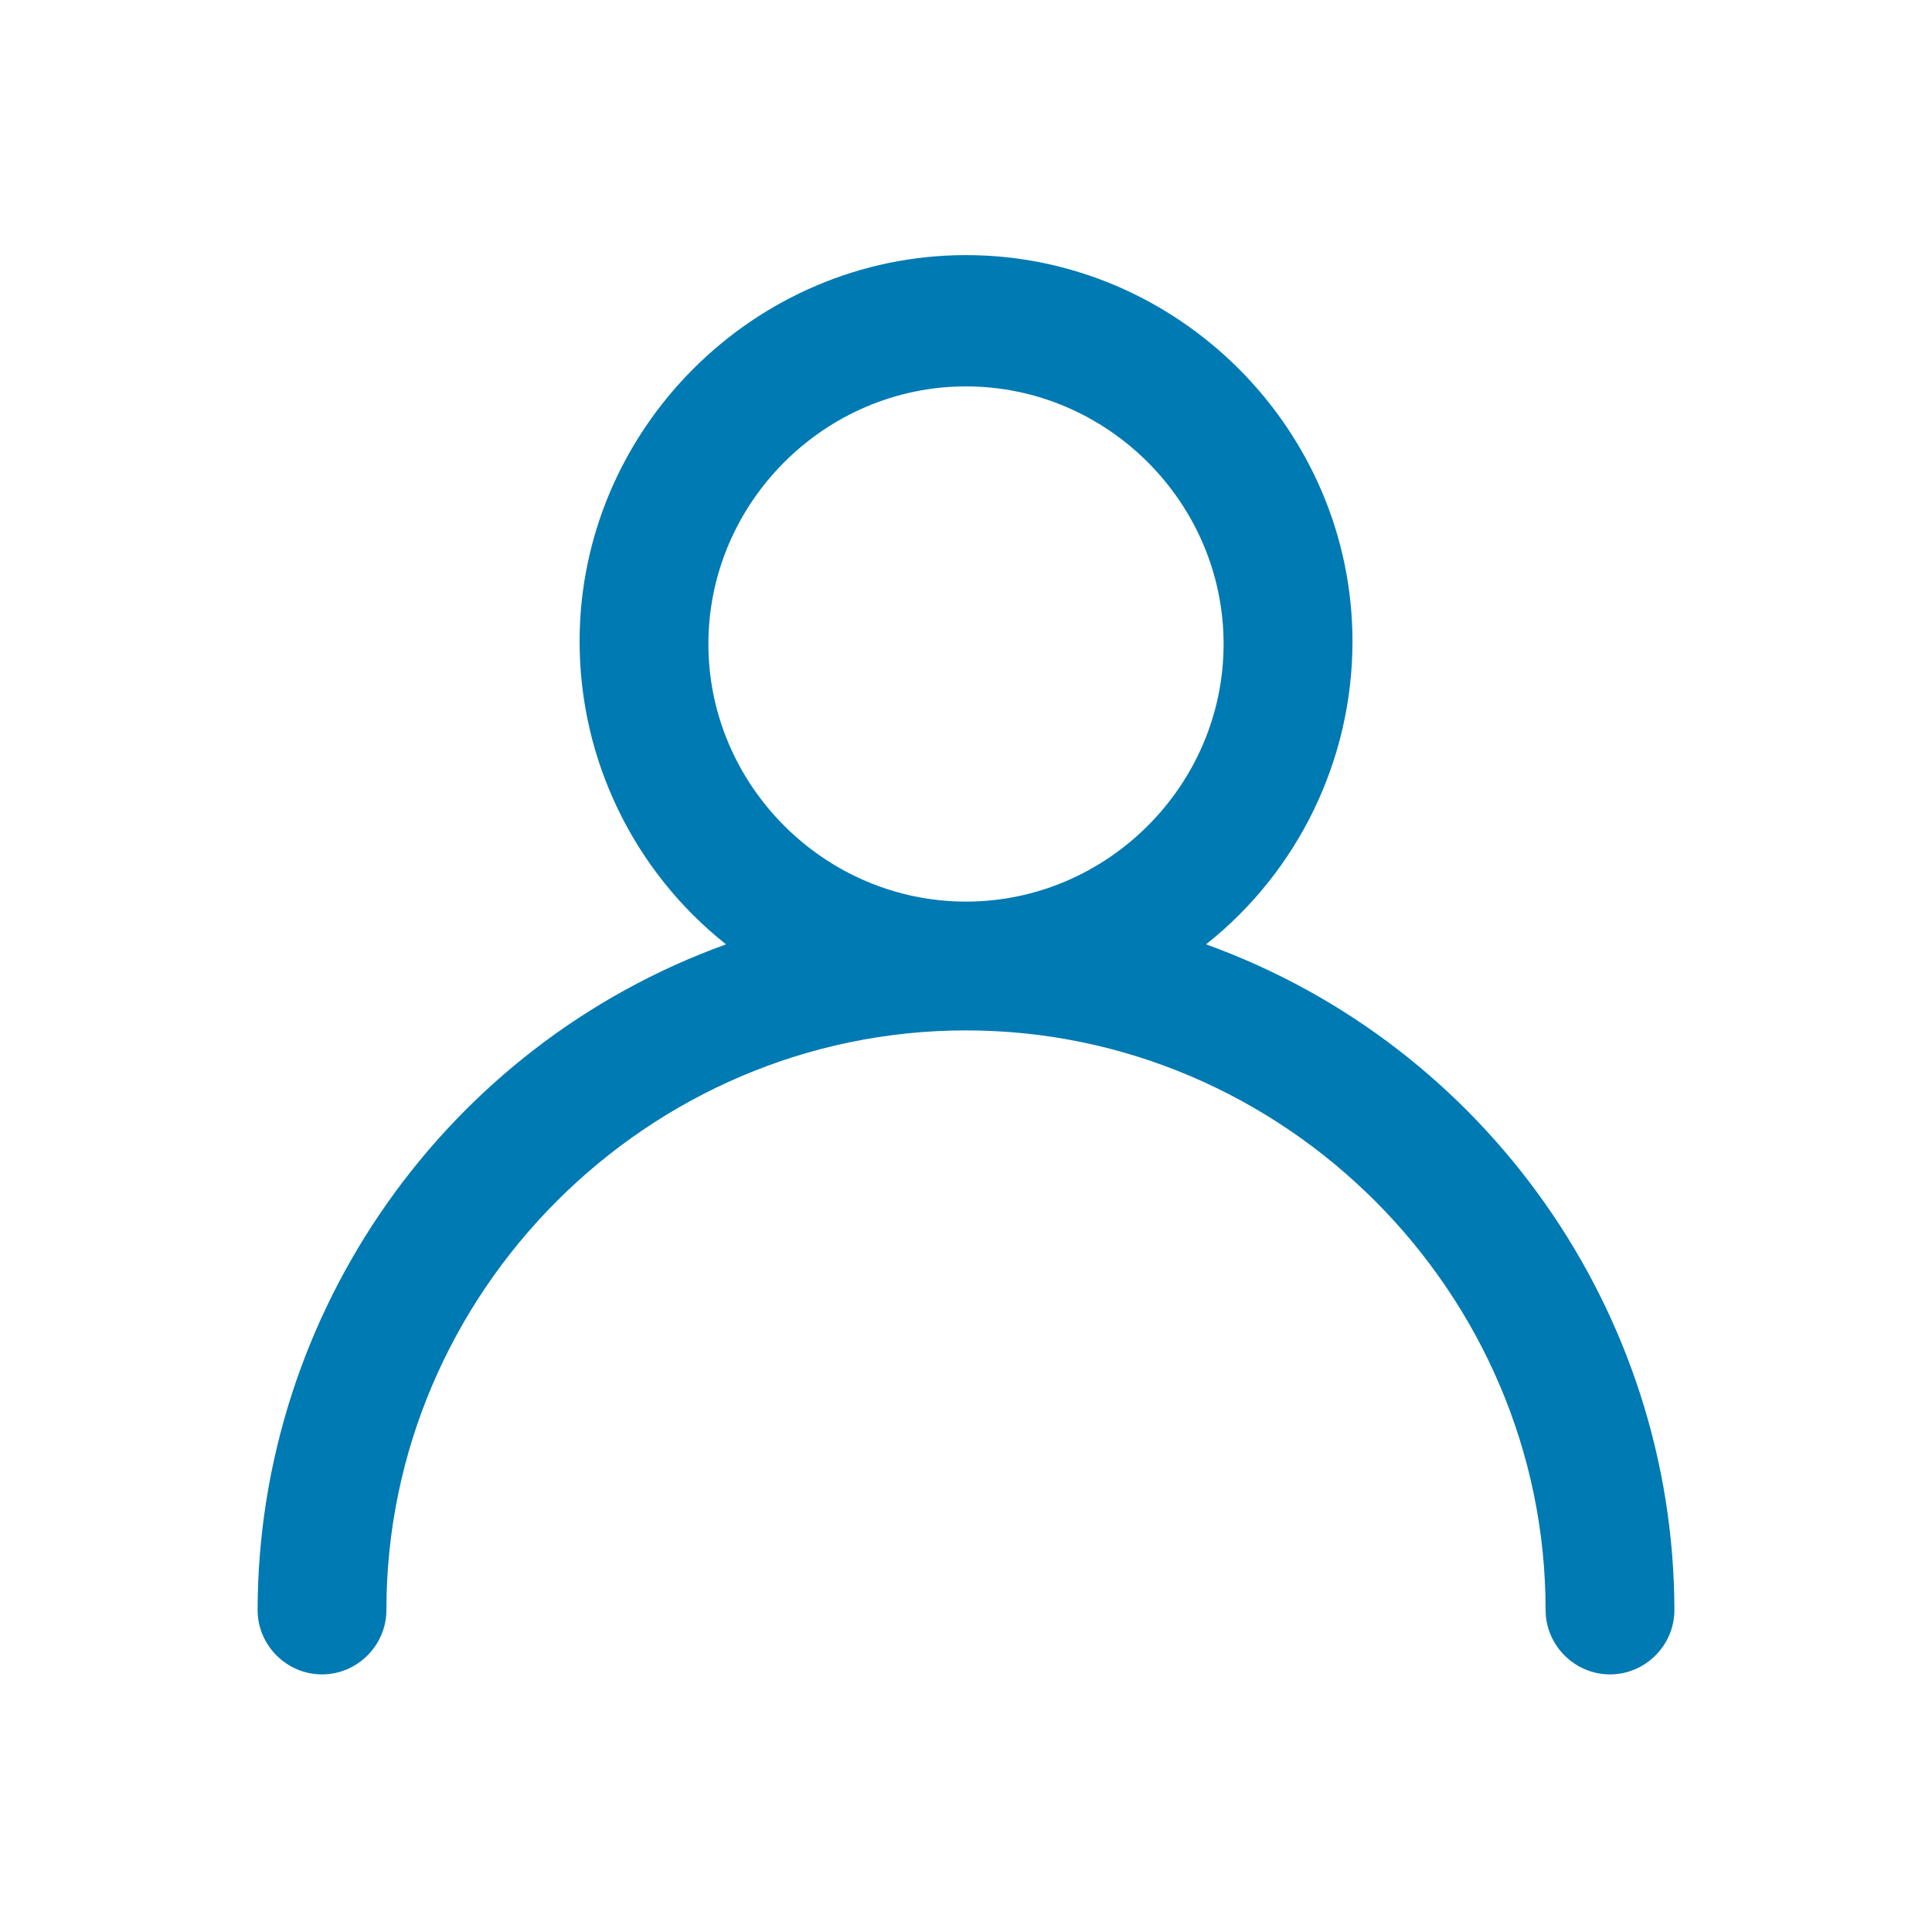 <svg xmlns="http://www.w3.org/2000/svg" viewBox="0 0 24 24">
  <path d="M14.982,11.731C16.13,10.821 16.801,9.434 16.801,7.969C16.801,5.336 14.634,3.169 12,3.169C9.367,3.169 7.2,5.336 7.2,7.969C7.2,9.434 7.871,10.821 9.019,11.731C5.541,12.985 3.207,16.303 3.2,20C3.2,20.439 3.561,20.8 4,20.8C4.439,20.8 4.8,20.439 4.8,20C4.8,16.05 8.05,12.8 12,12.8C15.95,12.8 19.2,16.05 19.2,20C19.2,20.439 19.561,20.8 20,20.8C20.439,20.8 20.8,20.439 20.8,20C20.794,16.303 18.46,12.986 14.982,11.731ZM8.8,8C8.8,6.245 10.245,4.8 12,4.8C13.755,4.8 15.2,6.245 15.2,8C15.2,9.755 13.755,11.2 12,11.2C10.245,11.2 8.8,9.755 8.8,8Z" fill="#007ab3" />
</svg>

